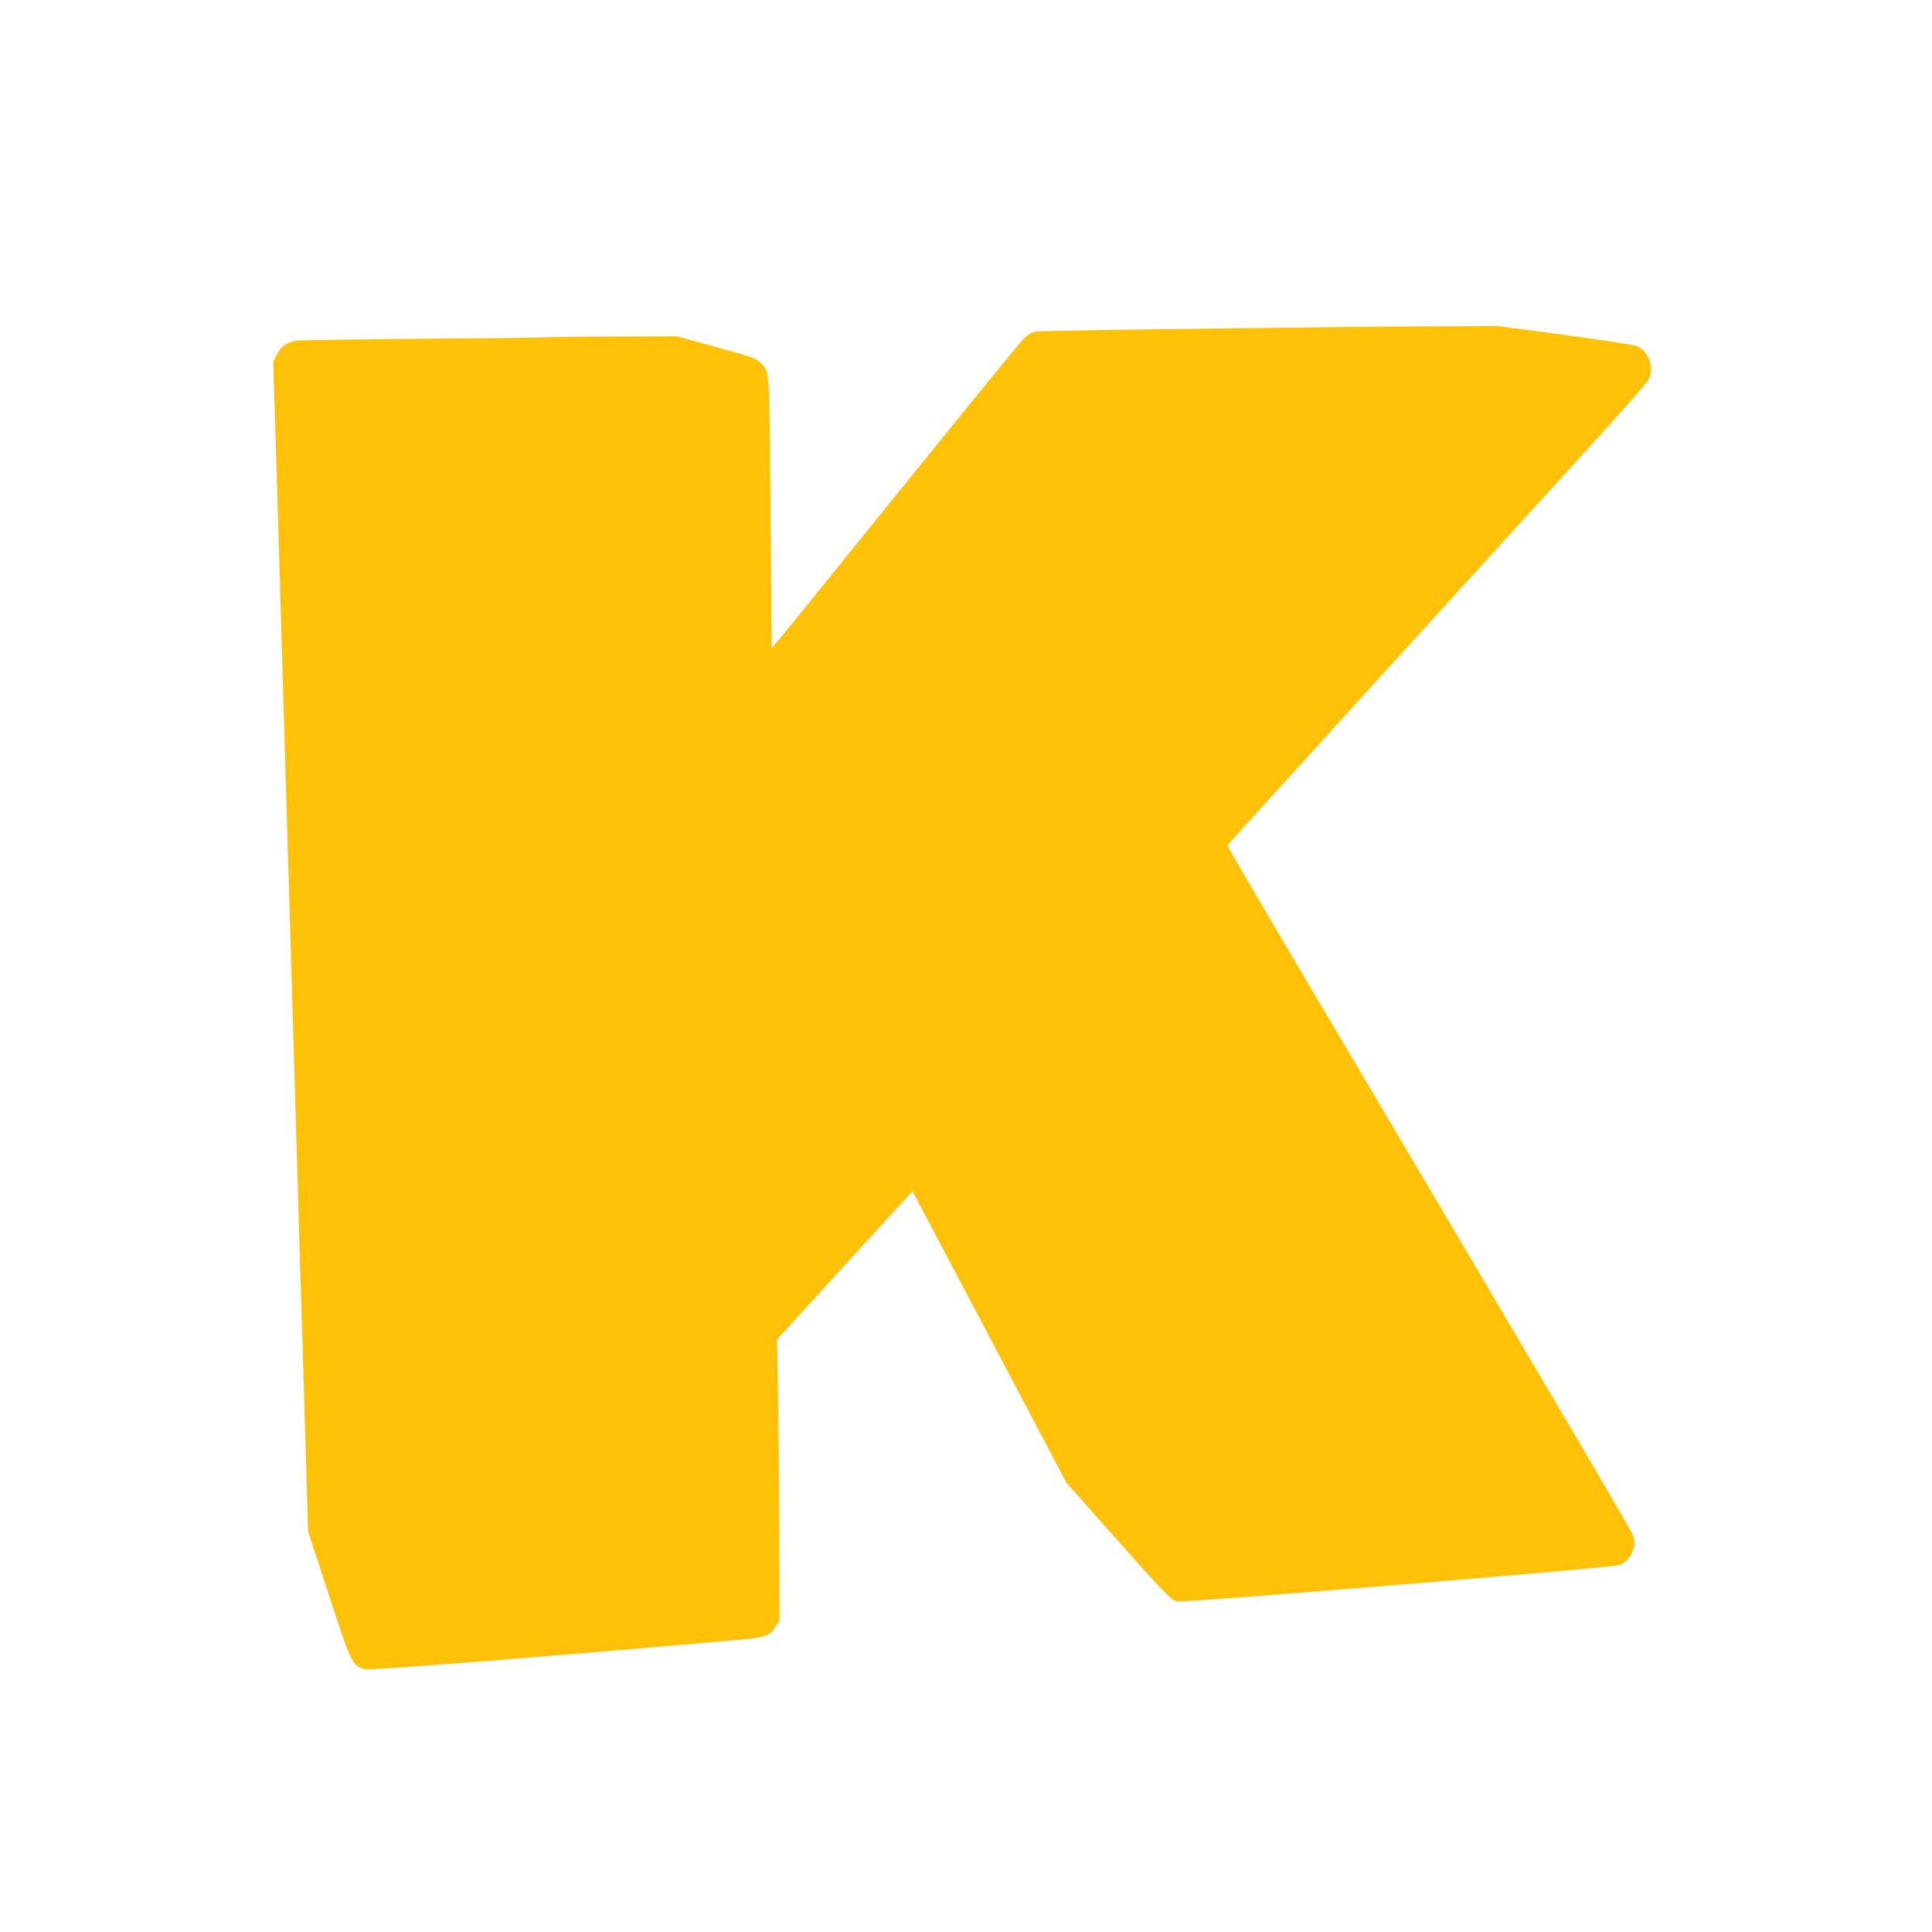 <?xml version="1.0" standalone="no"?>
<!DOCTYPE svg PUBLIC "-//W3C//DTD SVG 20010904//EN"
 "http://www.w3.org/TR/2001/REC-SVG-20010904/DTD/svg10.dtd">
<svg version="1.0" xmlns="http://www.w3.org/2000/svg"
 width="1280pt" height="1280pt" viewBox="0 0 1280 1280"
 preserveAspectRatio="xMidYMid meet">
<g transform="translate(0,1280) scale(0.1,-0.1)"
fill="#ffc107" stroke="none">
<path d="M8020 10623 c-608 -7 -1125 -16 -1149 -19 -35 -5 -54 -15 -92 -52
-26 -26 -401 -486 -834 -1022 -433 -536 -797 -986 -810 -998 l-22 -24 -8 894
c-8 966 -5 931 -62 990 -33 35 -37 36 -318 114 l-240 66 -422 -2 c-232 0 -432
-3 -445 -5 -13 -2 -376 -6 -808 -9 -432 -4 -809 -9 -838 -13 -67 -7 -111 -36
-139 -93 l-23 -45 15 -480 c8 -264 24 -790 35 -1170 38 -1279 50 -1689 55
-1865 3 -96 14 -474 25 -840 34 -1159 59 -2004 81 -2710 l20 -685 137 -420
c150 -458 156 -471 239 -494 33 -9 1098 74 2471 194 182 15 213 27 254 93 l23
37 -3 620 c-1 341 -5 760 -8 930 l-6 310 448 492 449 491 33 -61 c18 -34 247
-469 510 -966 l477 -904 294 -331 c359 -405 396 -444 440 -456 38 -10 2871
222 2928 241 70 23 117 114 96 189 -8 30 -393 684 -2360 4009 -183 311 -332
567 -331 571 3 6 1405 1549 2436 2680 183 201 343 383 354 404 39 76 5 181
-72 221 -18 9 -209 39 -478 75 l-449 60 -399 -2 c-220 0 -896 -7 -1504 -15z"/>
</g>
</svg>
